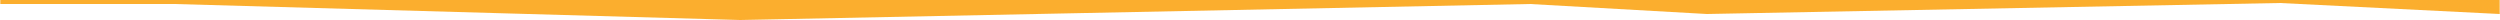 <?xml version="1.0" encoding="UTF-8"?>
<!DOCTYPE svg PUBLIC "-//W3C//DTD SVG 1.1//EN" "http://www.w3.org/Graphics/SVG/1.1/DTD/svg11.dtd">
<!-- Creator: CorelDRAW X7 -->
<svg xmlns="http://www.w3.org/2000/svg" xml:space="preserve" width="2000px" height="16px" version="1.1" style="shape-rendering:geometricPrecision; text-rendering:geometricPrecision; image-rendering:optimizeQuality; fill-rule:evenodd; clip-rule:evenodd"
viewBox="0 0 2000000 16004"
 xmlns:xlink="http://www.w3.org/1999/xlink">
 <defs>
  <style type="text/css">
   <![CDATA[
    .fil0 {fill:#FBAE2E}
   ]]>
  </style>
 </defs>
 <g id="Layer_x0020_1">
  <path class="fil0" d="M2000000 0l0 11203 -176001 -8803 -458400 8803 -141599 -8002 -632000 12803 -452799 -12803 -139201 0 0 -3201 2000000 0z"/>
 </g>
</svg>
